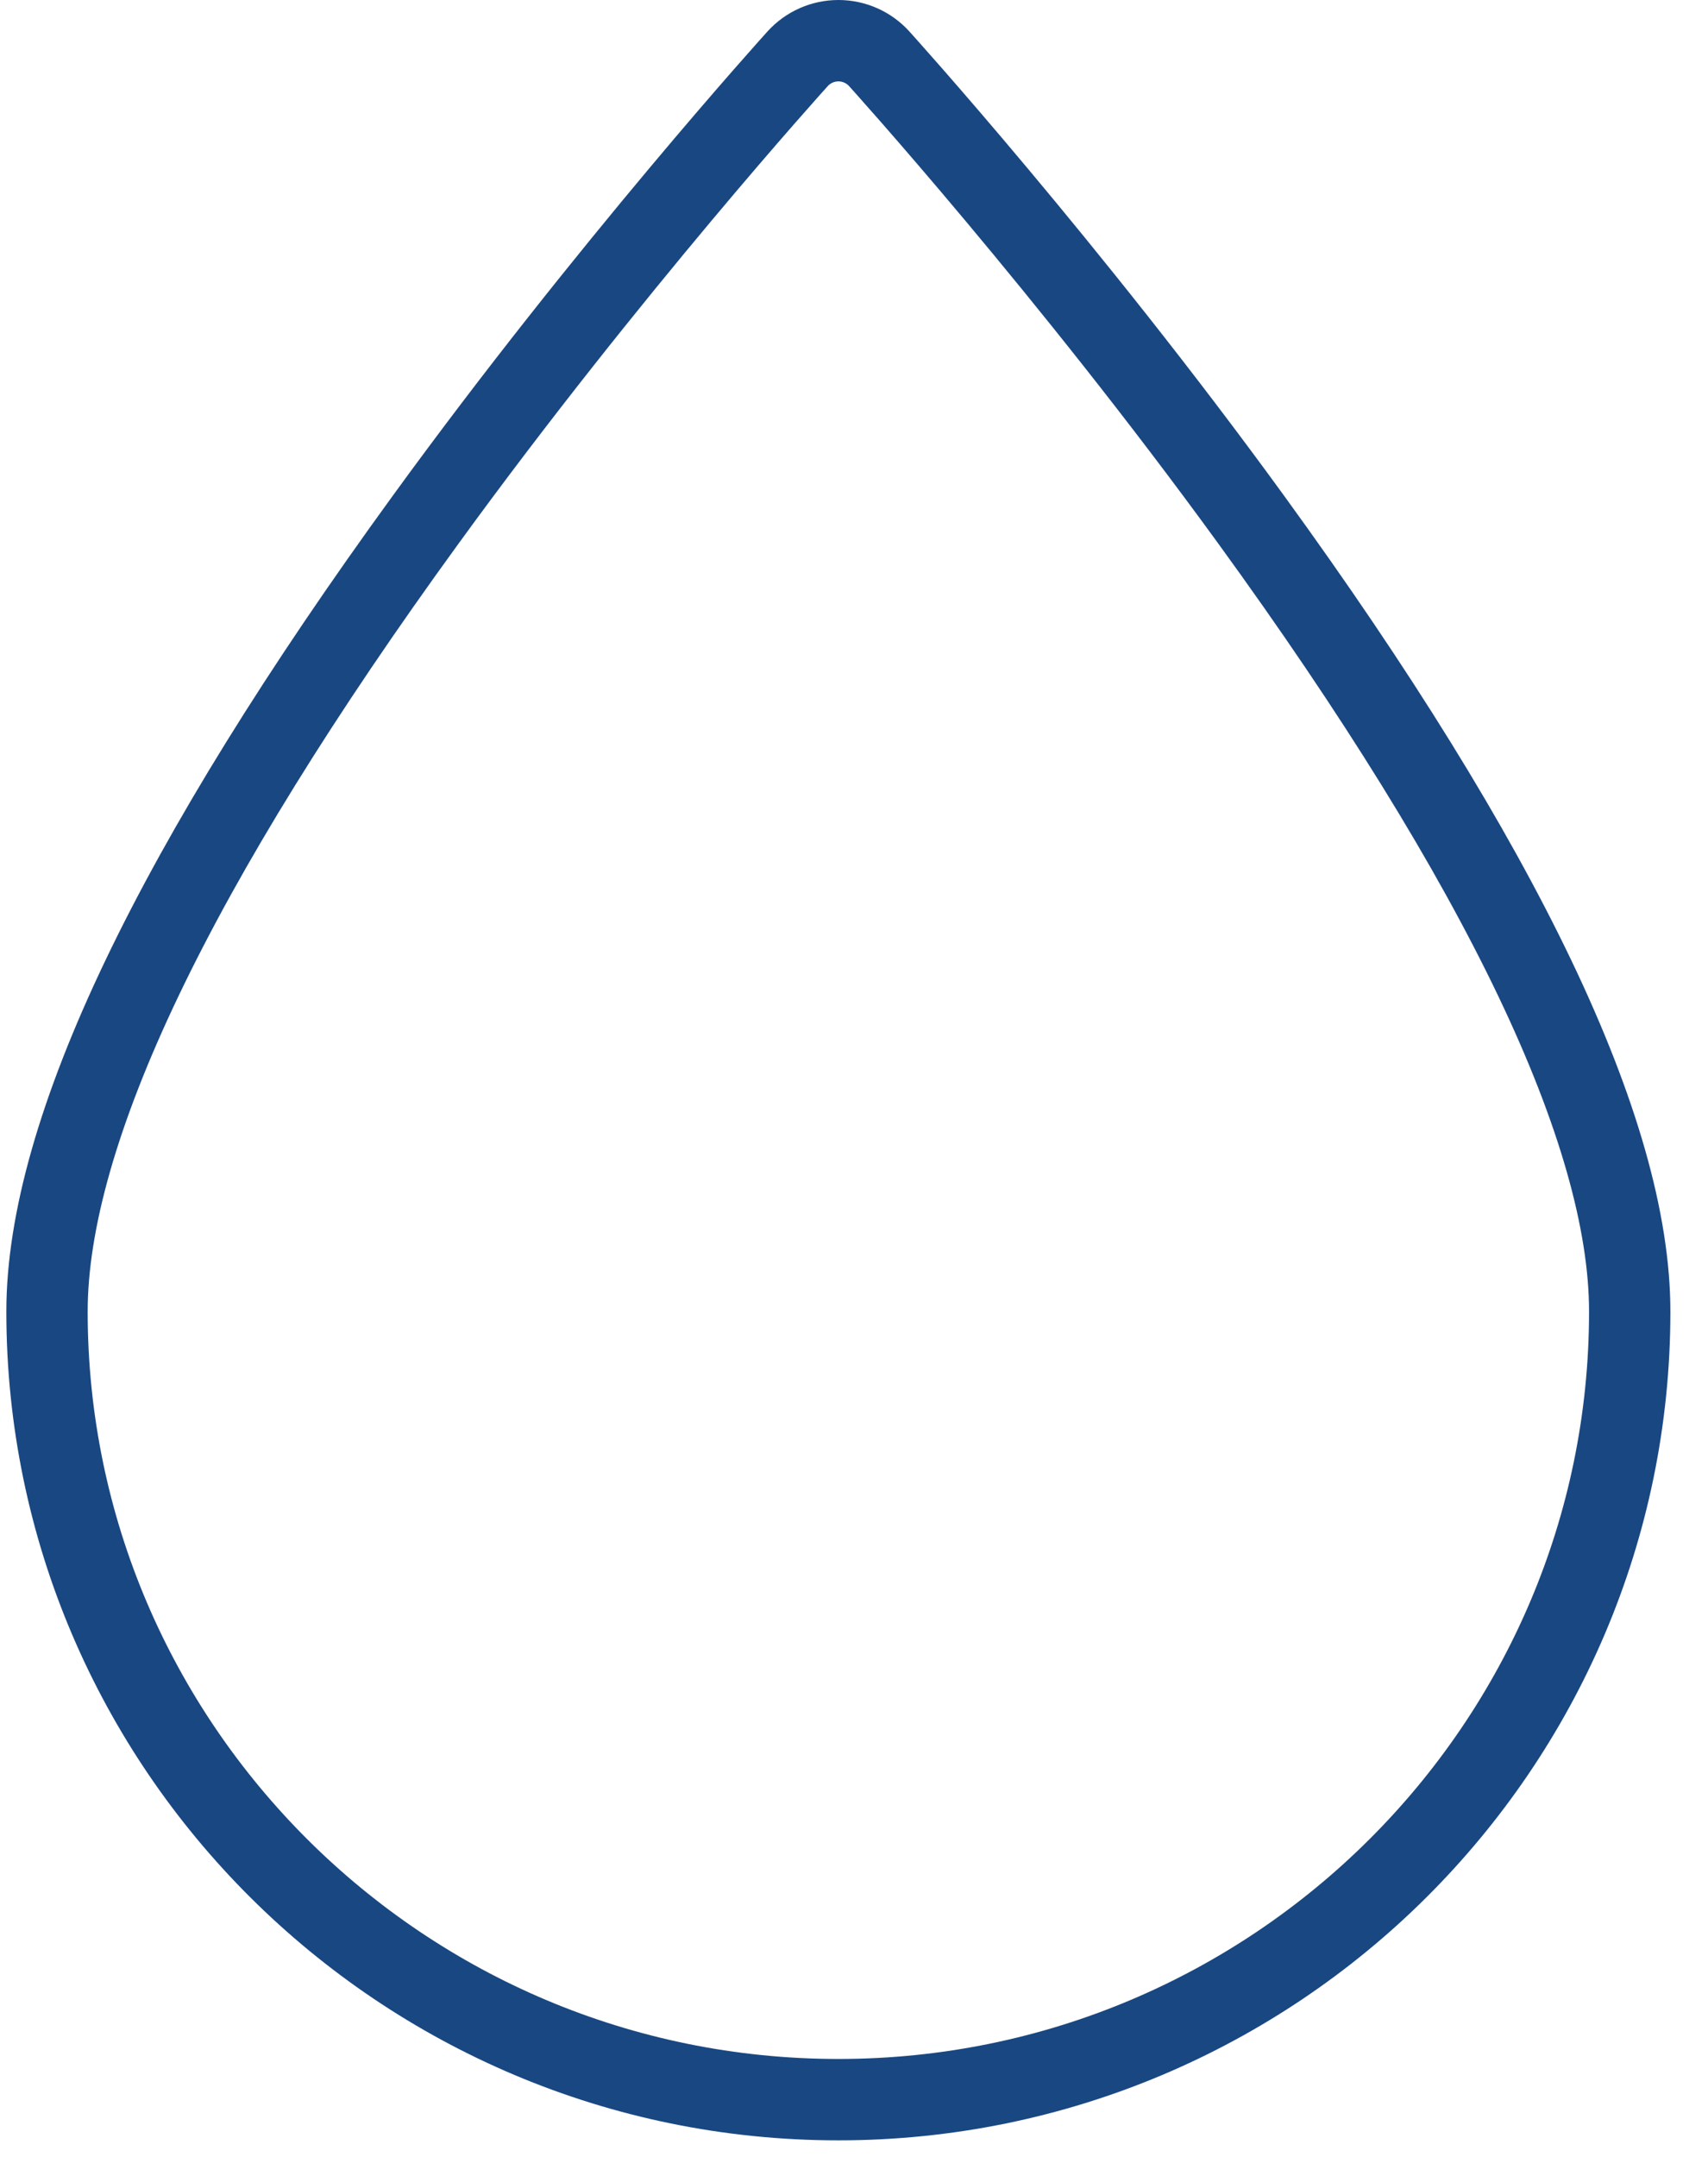 <svg width="42" height="53" viewBox="0 0 42 53" fill="none" xmlns="http://www.w3.org/2000/svg">
<path d="M20.616 51.595C31.345 51.595 40.075 42.907 40.075 32.23C40.075 27.814 36.943 21.265 30.765 12.767C26.248 6.553 21.664 1.494 21.619 1.443C21.363 1.161 20.998 1 20.617 1C20.235 1 19.871 1.161 19.615 1.443C19.569 1.494 14.986 6.553 10.469 12.767C4.289 21.265 1.156 27.814 1.156 32.23C1.156 42.907 9.885 51.595 20.616 51.595Z" stroke="#194781" stroke-width="2" stroke-miterlimit="10" stroke-linecap="round" stroke-linejoin="round"/>
</svg>
